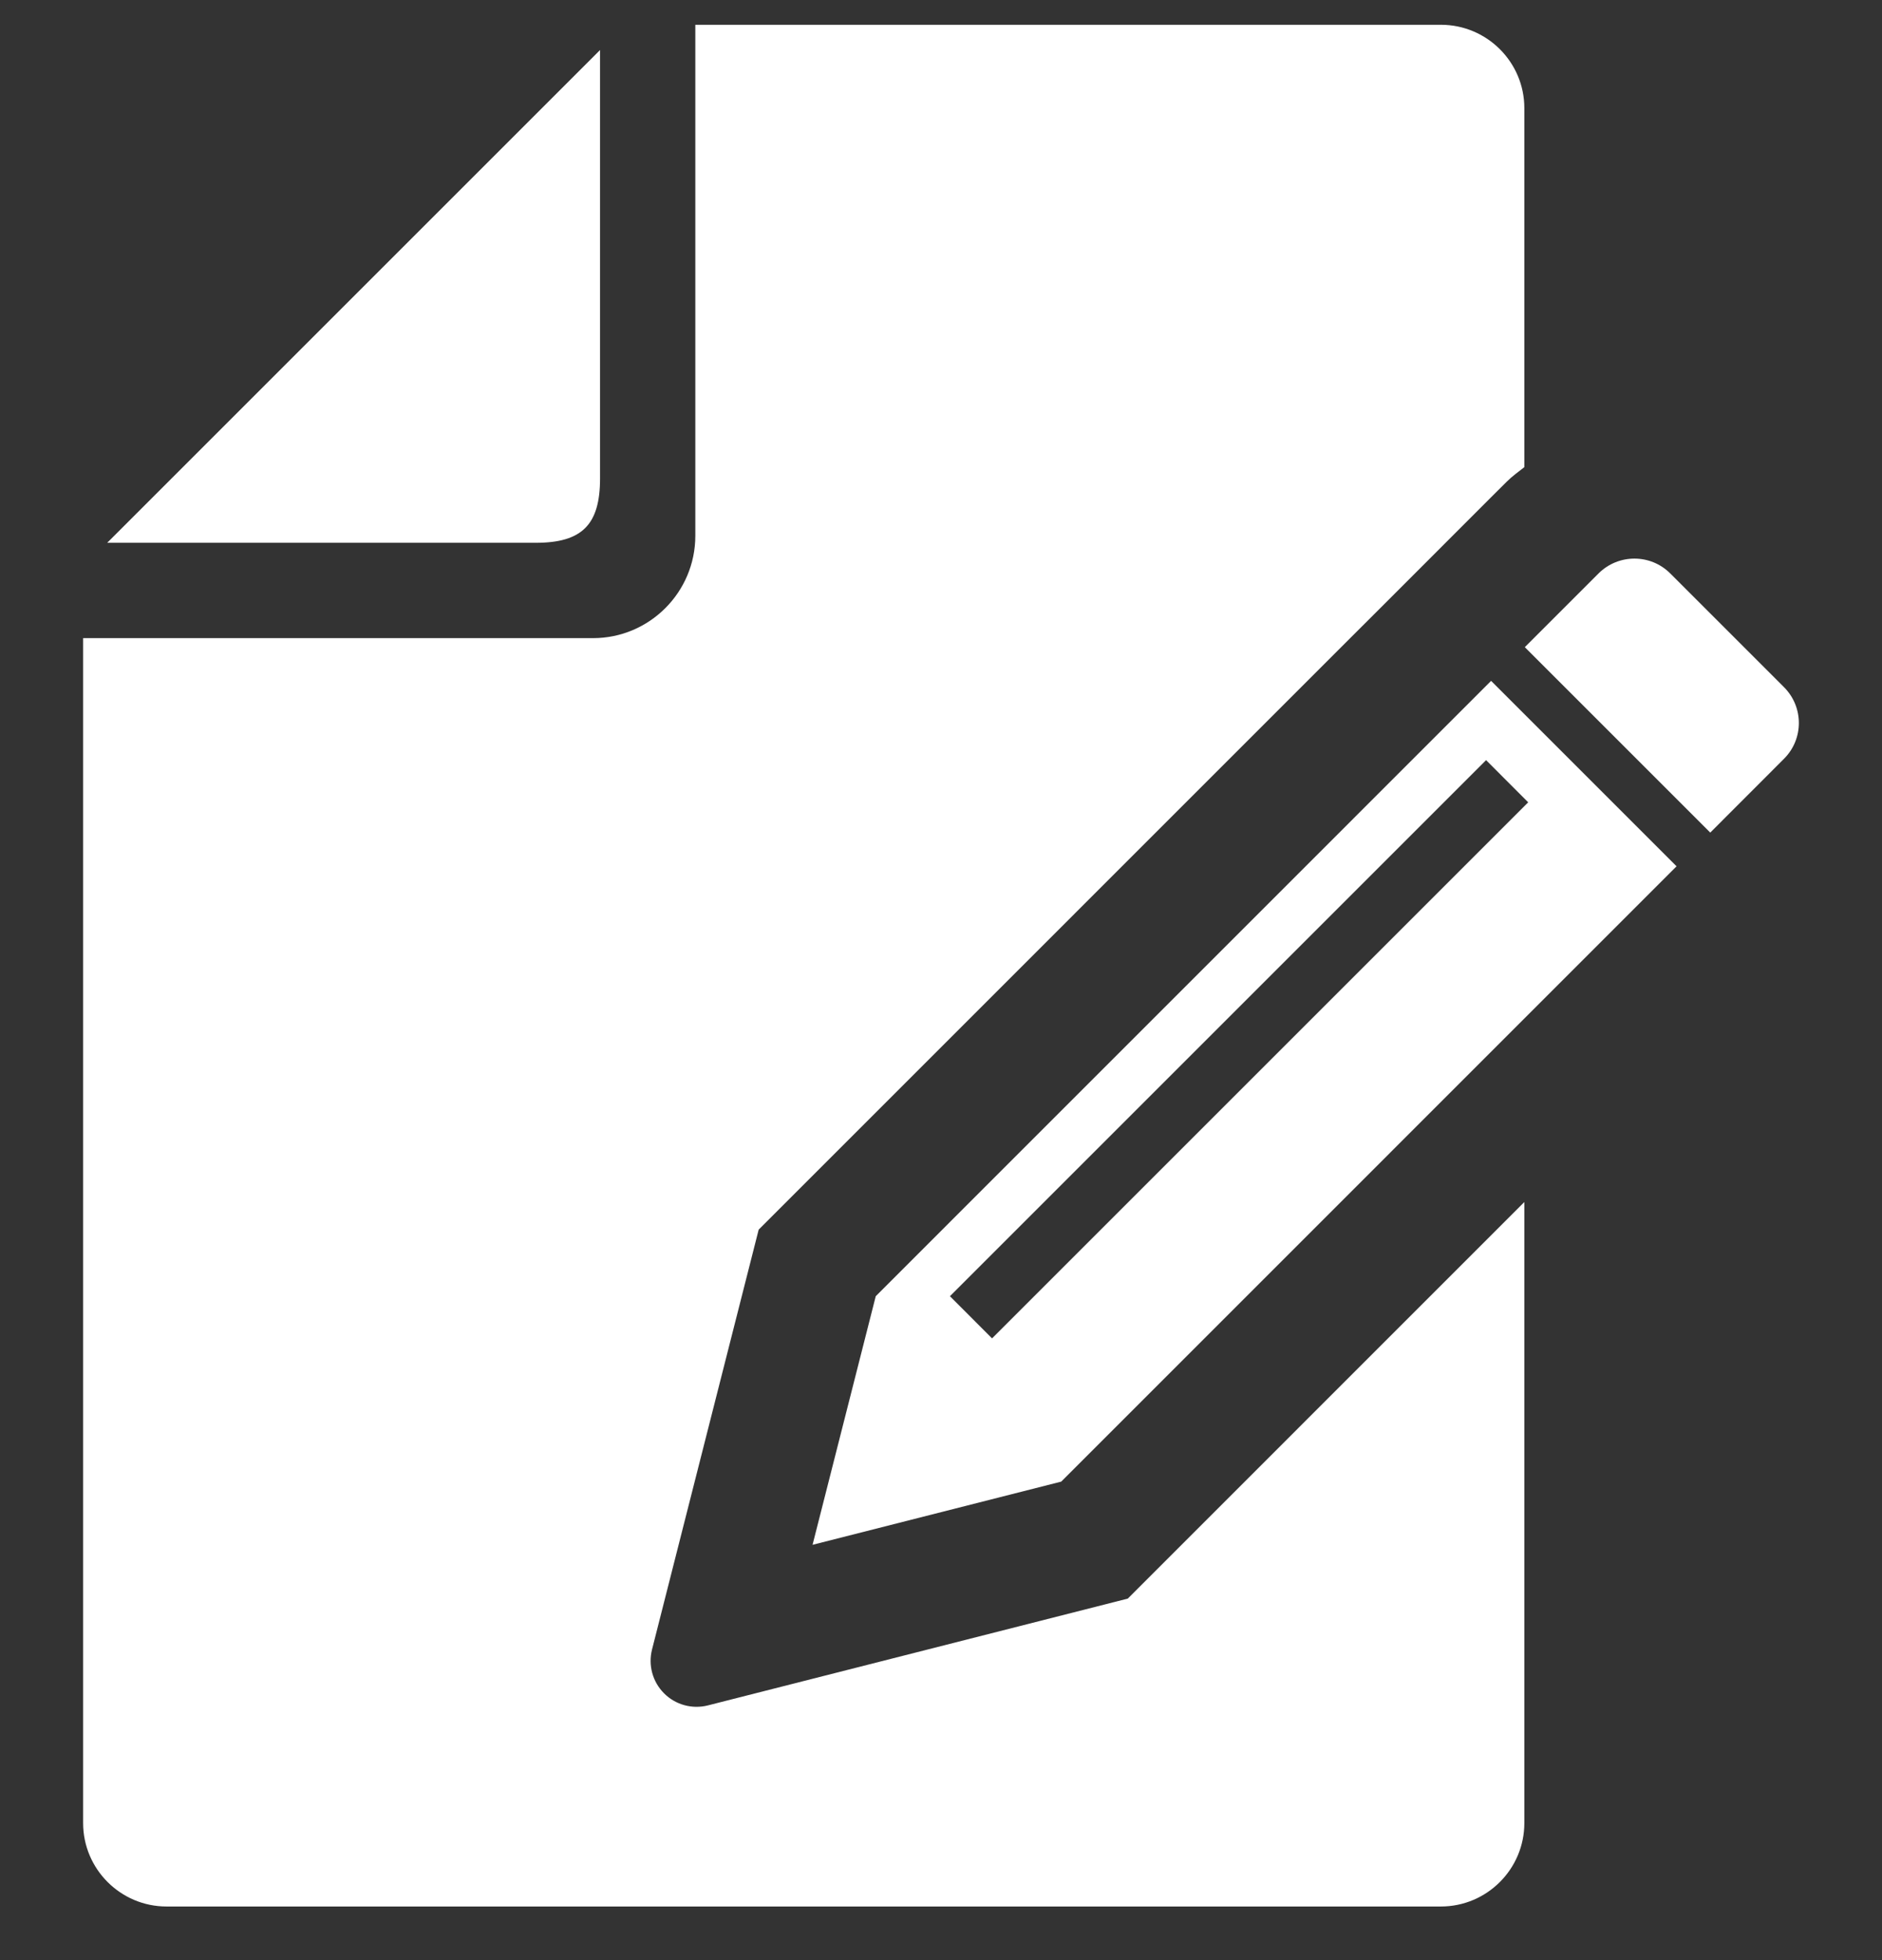 <?xml version="1.0" encoding="UTF-8"?>
<svg xmlns="http://www.w3.org/2000/svg" width="24" height="25" viewBox="0 0 24 25" fill="none">
  <rect x="0" y="0" width="24" height="25" fill="#333333" stroke="none"/>
  <g clip-path="url(#clip0_52_326)">
    <path d="M7.652 6.103V0.638L1.367 6.923H6.832C7.422 6.923 7.652 6.693 7.652 6.103Z" fill="white"></path>
    <path d="M22.75 8.764L21.3 7.314C21.047 7.061 20.638 7.062 20.385 7.314L19.445 8.254L21.81 10.619L22.75 9.678C23.003 9.426 23.003 9.017 22.75 8.764Z" fill="white"></path>
    <path d="M9.028 21.751C8.827 21.802 8.615 21.744 8.469 21.598C8.322 21.451 8.264 21.239 8.315 21.038L9.675 15.683L17.103 8.254L17.699 7.659L19.015 6.342L19.215 6.143C19.284 6.074 19.363 6.018 19.439 5.958V1.379C19.439 0.793 18.962 0.316 18.375 0.316H8.867V6.834C8.867 7.553 8.282 8.139 7.563 8.139H1.06V23.252C1.06 23.838 1.537 24.316 2.124 24.316H18.375C18.962 24.316 19.439 23.838 19.439 23.252V15.331L14.382 20.389L9.028 21.751Z" fill="white"></path>
    <path d="M11.168 16.532L10.362 19.703L13.533 18.897L21.38 11.049L19.015 8.684L11.168 16.532ZM12.651 17.07L12.114 16.532L18.951 9.695L19.488 10.233L12.651 17.07Z" fill="white"></path>
  </g>
  <defs>
    <clipPath id="clip0_52_326">
      <rect width="24" height="24" fill="white" transform="translate(0 0.316)"></rect>
    </clipPath>
  </defs>
</svg>
